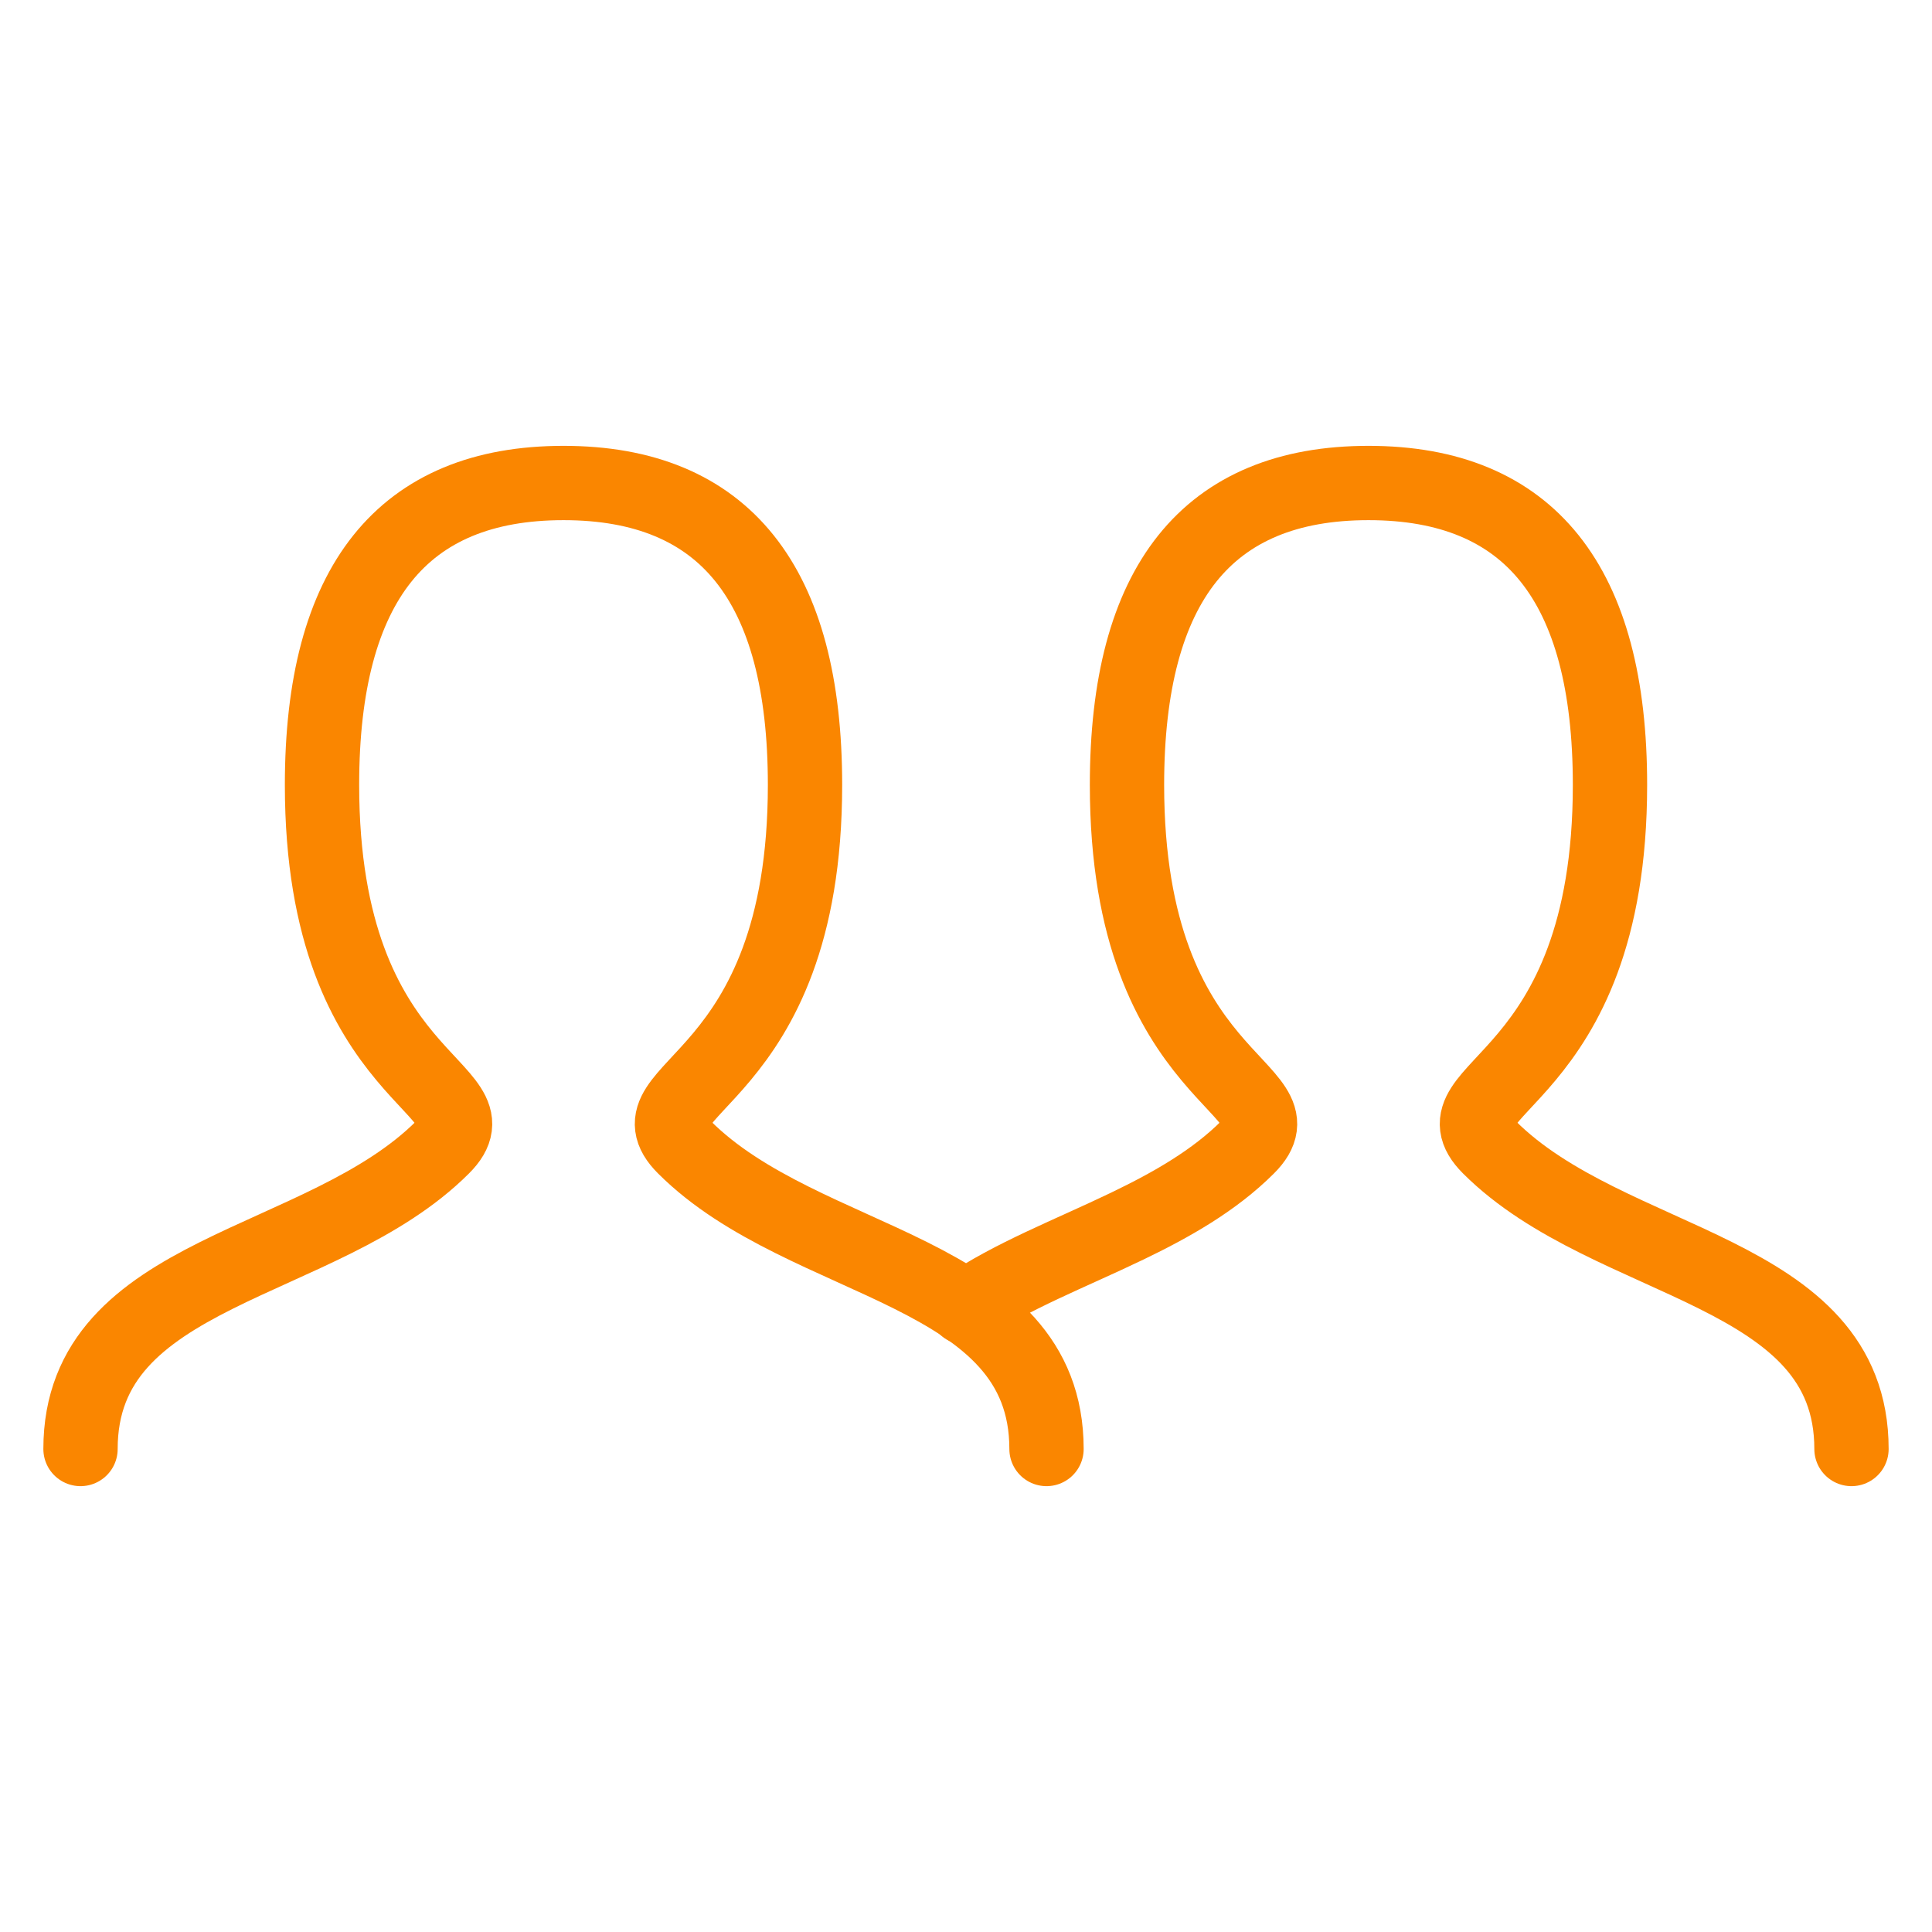 <?xml version="1.0" encoding="UTF-8"?> <svg xmlns="http://www.w3.org/2000/svg" width="52" height="52" viewBox="0 0 52 52" fill="none"><path d="M2.167 39C2.167 34.125 8.667 34.125 11.917 30.875C13.542 29.25 8.667 29.25 8.667 21.125C8.667 15.709 10.833 13 15.167 13C19.501 13 21.667 15.709 21.667 21.125C21.667 29.25 16.792 29.25 18.417 30.875C21.667 34.125 28.167 34.125 28.167 39" stroke="#FA8600" stroke-width="2" stroke-linecap="round"></path><path d="M25.988 35.193C27.217 34.347 28.812 33.737 30.338 33.002C31.531 32.428 32.682 31.776 33.583 30.875C35.208 29.25 30.333 29.25 30.333 21.125C30.333 15.709 32.499 13 36.833 13C41.167 13 43.333 15.709 43.333 21.125C43.333 29.25 38.458 29.25 40.083 30.875C43.333 34.125 49.833 34.125 49.833 39" stroke="#FA8600" stroke-width="2" stroke-linecap="round"></path></svg> 